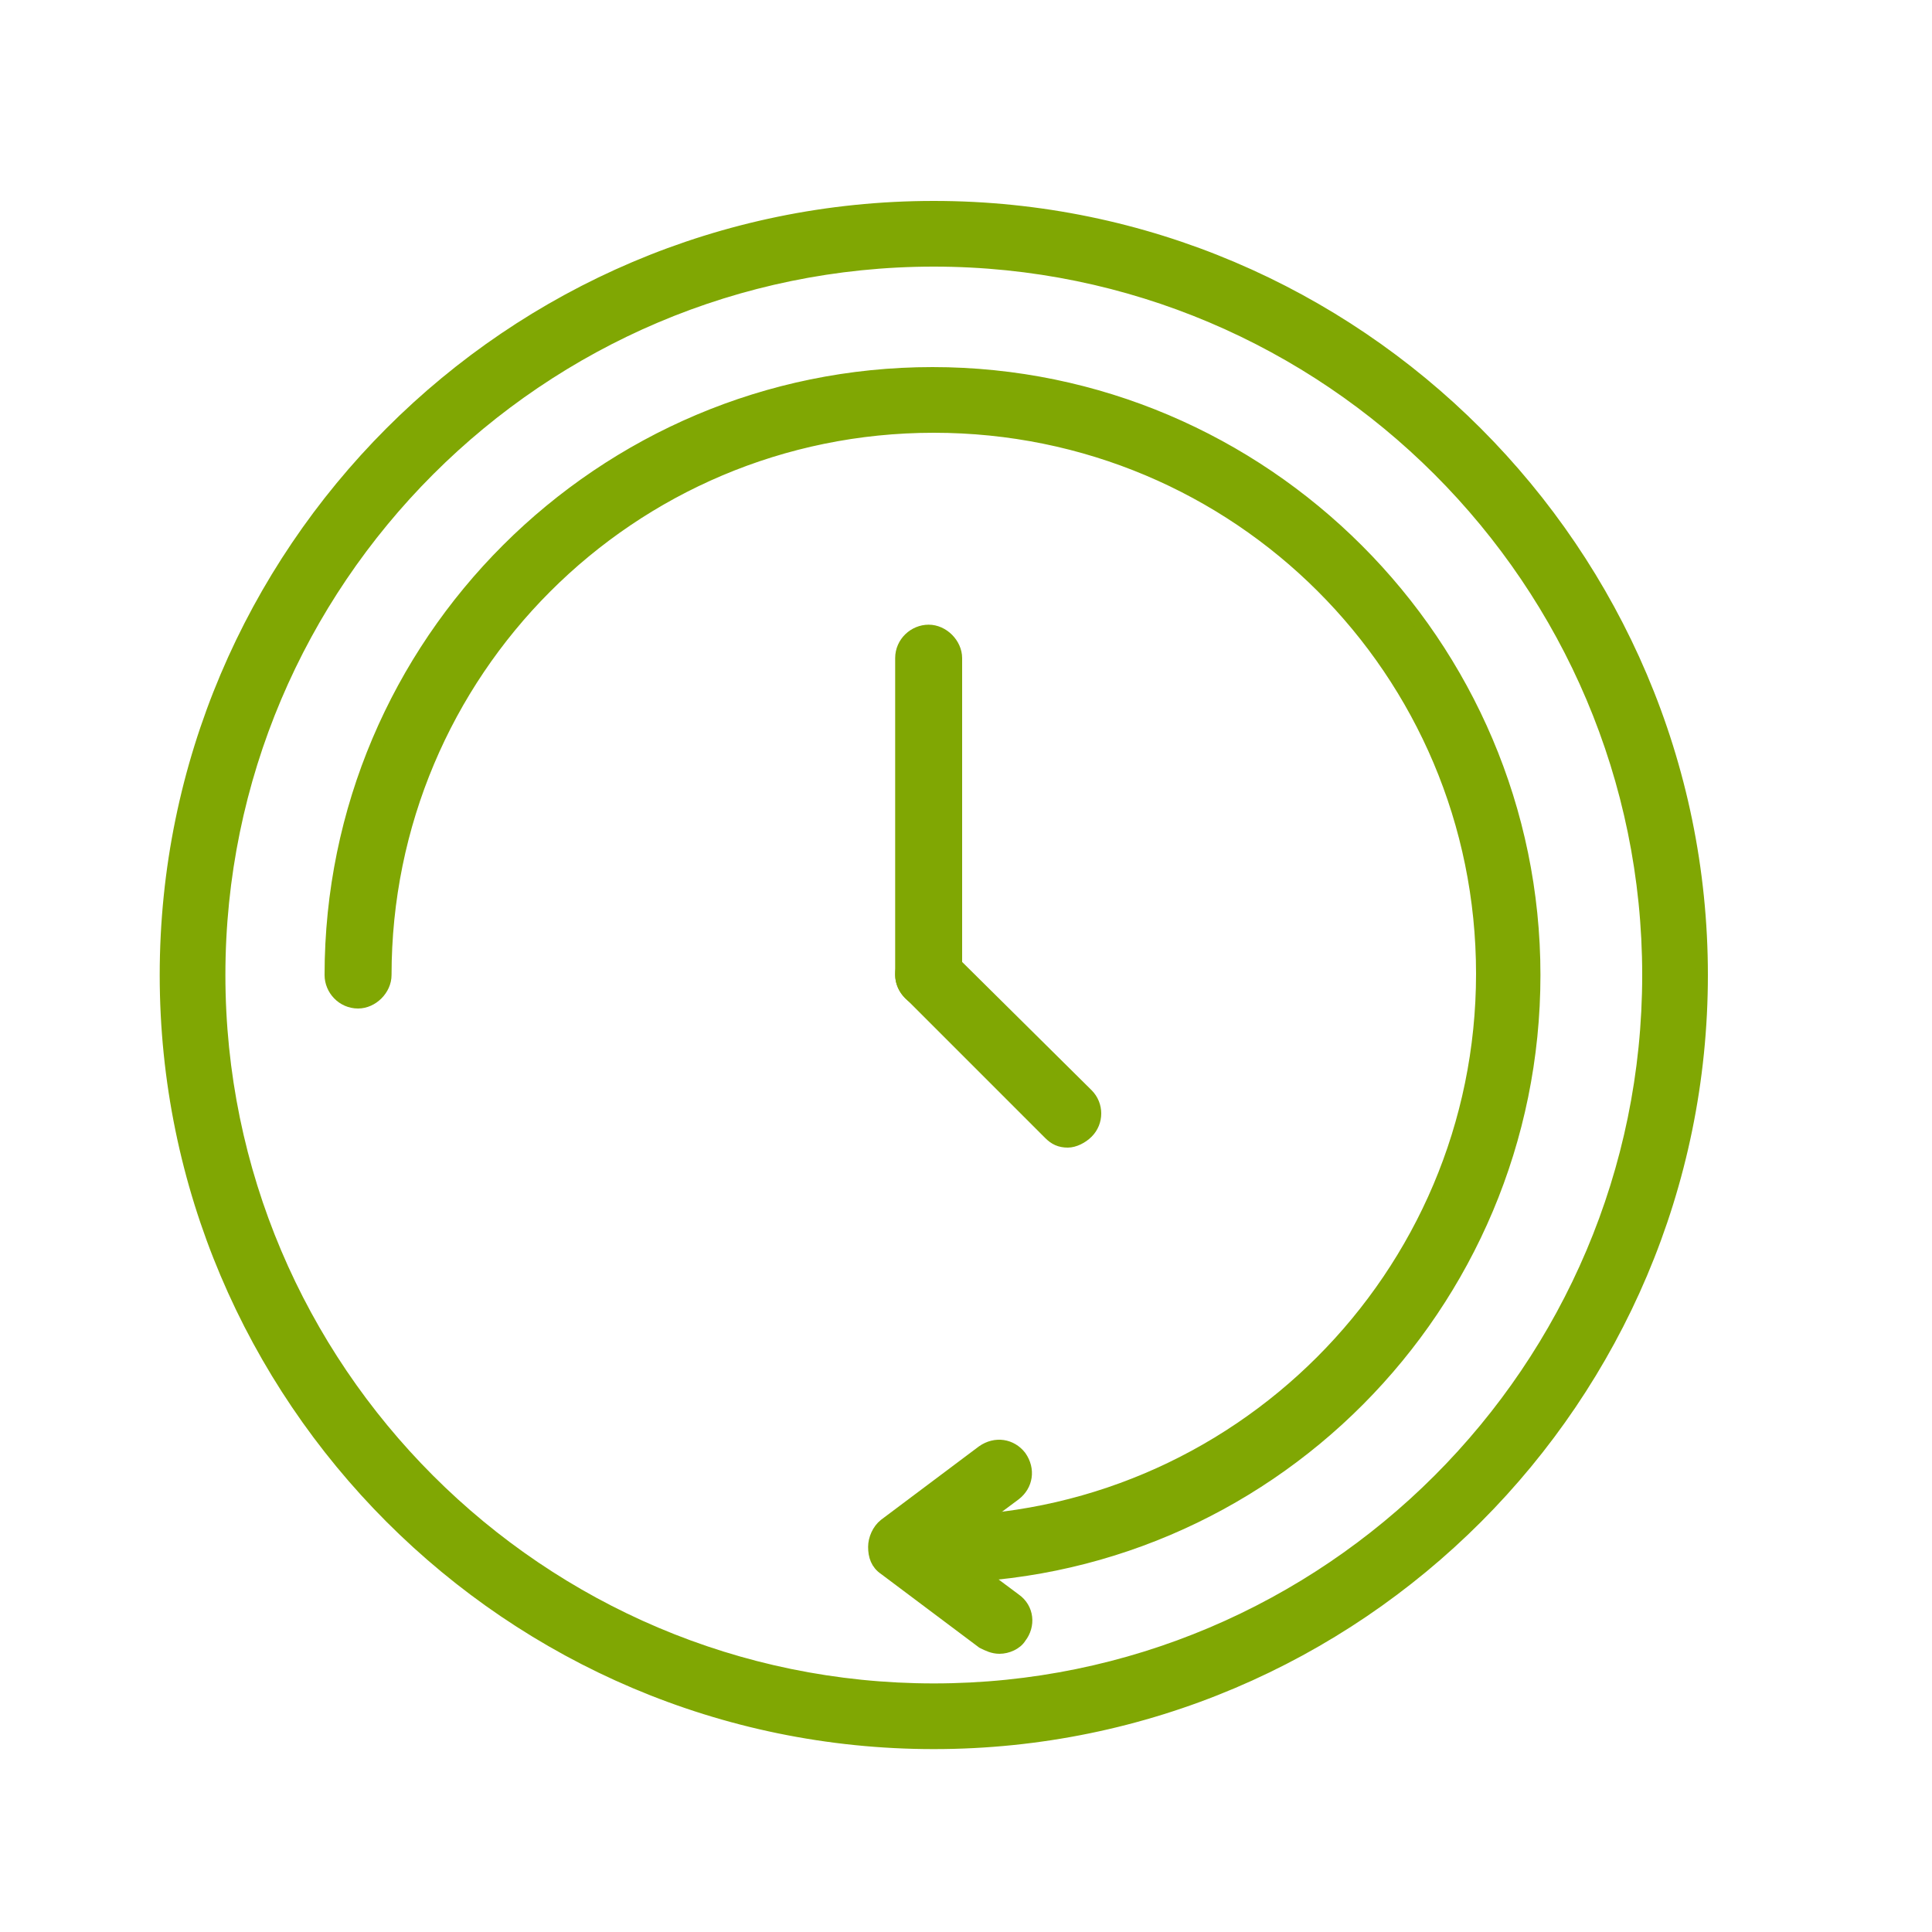<?xml version="1.0" encoding="utf-8"?>
<!-- Generator: Adobe Illustrator 27.9.6, SVG Export Plug-In . SVG Version: 9.03 Build 54986)  -->
<svg version="1.1" id="Layer_1" xmlns="http://www.w3.org/2000/svg" xmlns:xlink="http://www.w3.org/1999/xlink" x="0px" y="0px"
	 viewBox="0 0 150 150" style="enable-background:new 0 0 150 150;" xml:space="preserve">
<style type="text/css">
	.st0{fill:#FFFFFF;}
	.st1{fill:#80A703;stroke:#80A703;stroke-miterlimit:10;}
</style>
<rect y="0" class="st0" width="150" height="150"/>
<g>
	<g>
		<path class="st1" d="M72.5,135.3c-32.9,0-59.6-26.8-59.6-59.6s26.7-59.6,59.6-59.6c32.8,0,59.6,26.8,59.6,59.6
			S105.4,135.3,72.5,135.3z M72.5,20.2C41.9,20.2,17,45.1,17,75.7s24.9,55.5,55.5,55.5S128,106.3,128,75.7S103.1,20.2,72.5,20.2z"/>
	</g>
	<g>
		<path class="st1" d="M72.1,77.8c-1.1,0-2.1-1-2.1-2.1V51.1c0-1.2,1-2.1,2.1-2.1s2.1,1,2.1,2.1v24.6C74.2,76.8,73.2,77.8,72.1,77.8
			z"/>
	</g>
	<g>
		<path class="st1" d="M82.9,88.6c-0.6,0-1-0.2-1.4-0.6L70.6,77.1c-0.8-0.8-0.8-2.1,0-2.9s2.1-0.8,2.9,0L84.4,85
			c0.8,0.8,0.8,2.1,0,2.9C84,88.3,83.4,88.6,82.9,88.6z"/>
	</g>
	<g>
		<path class="st1" d="M72.5,122.4c-1.1,0-2.1-1-2.1-2.1s1-2.1,2.1-2.1c23.5,0,42.6-19.1,42.6-42.6s-19-42.5-42.6-42.5
			S29.9,52.2,29.9,75.7c0,1.1-1,2.1-2.1,2.1c-1.2,0-2.1-1-2.1-2.1c0-25.8,21-46.7,46.7-46.7s46.7,21,46.7,46.7
			S98.3,122.4,72.5,122.4z"/>
	</g>
	<g>
		<path class="st1" d="M77.6,127.9c-0.5,0-0.9-0.2-1.3-0.4l-7.6-5.7c-0.6-0.4-0.8-1-0.8-1.7c0-0.6,0.3-1.3,0.8-1.7l7.6-5.7
			c1-0.7,2.2-0.5,2.9,0.4c0.7,1,0.5,2.2-0.4,2.9l-5.5,4.1l5.5,4.1c1,0.7,1.1,2,0.4,2.9C78.9,127.6,78.2,127.9,77.6,127.9z"/>
	</g>
</g>
</svg>
